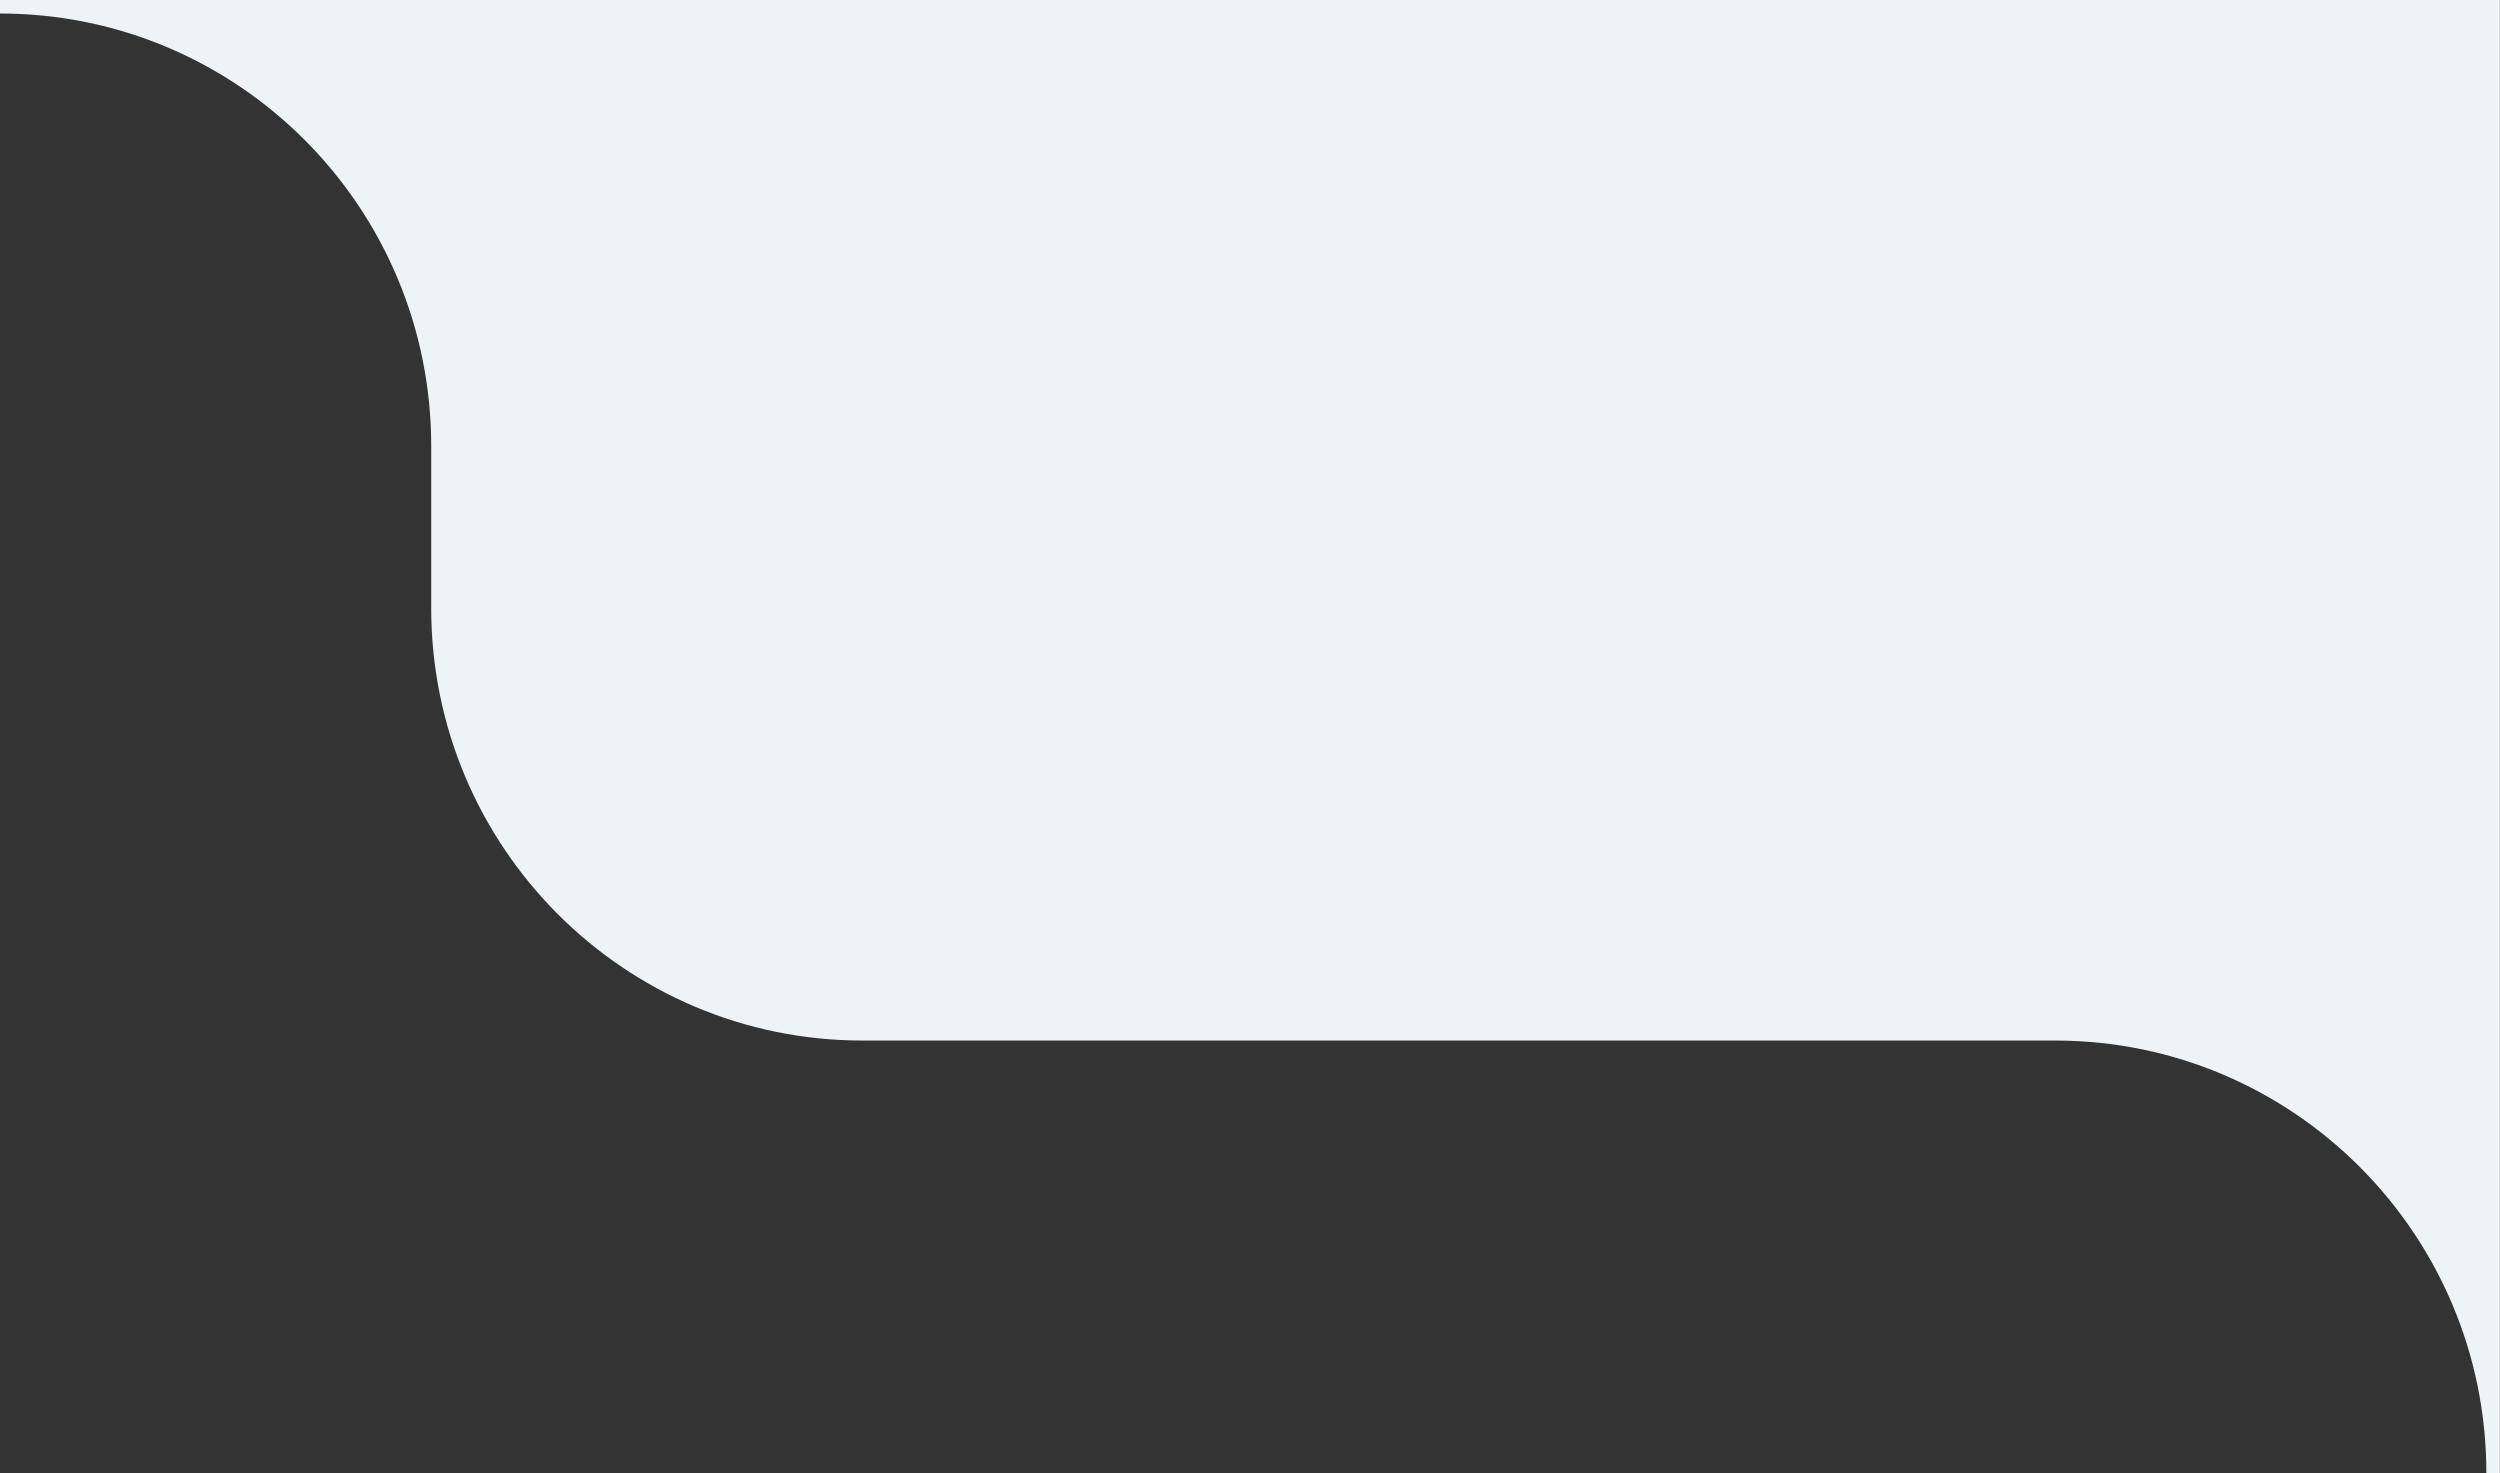 <svg width="185" height="109" viewBox="0 0 185 109" fill="none" xmlns="http://www.w3.org/2000/svg">
<rect x="0" y="0" width="185" height="109" fill="#333333" stroke="none"/>
<path d="M184 0H0V1C17.62 1 31.91 15.33 31.91 33V45C31.91 62.67 46.2 77 63.82 77H152.08C169.7 77 183.99 91.33 183.99 109H184.99V0H183.99H184Z" fill="#EEF3F6"/>
</svg>
